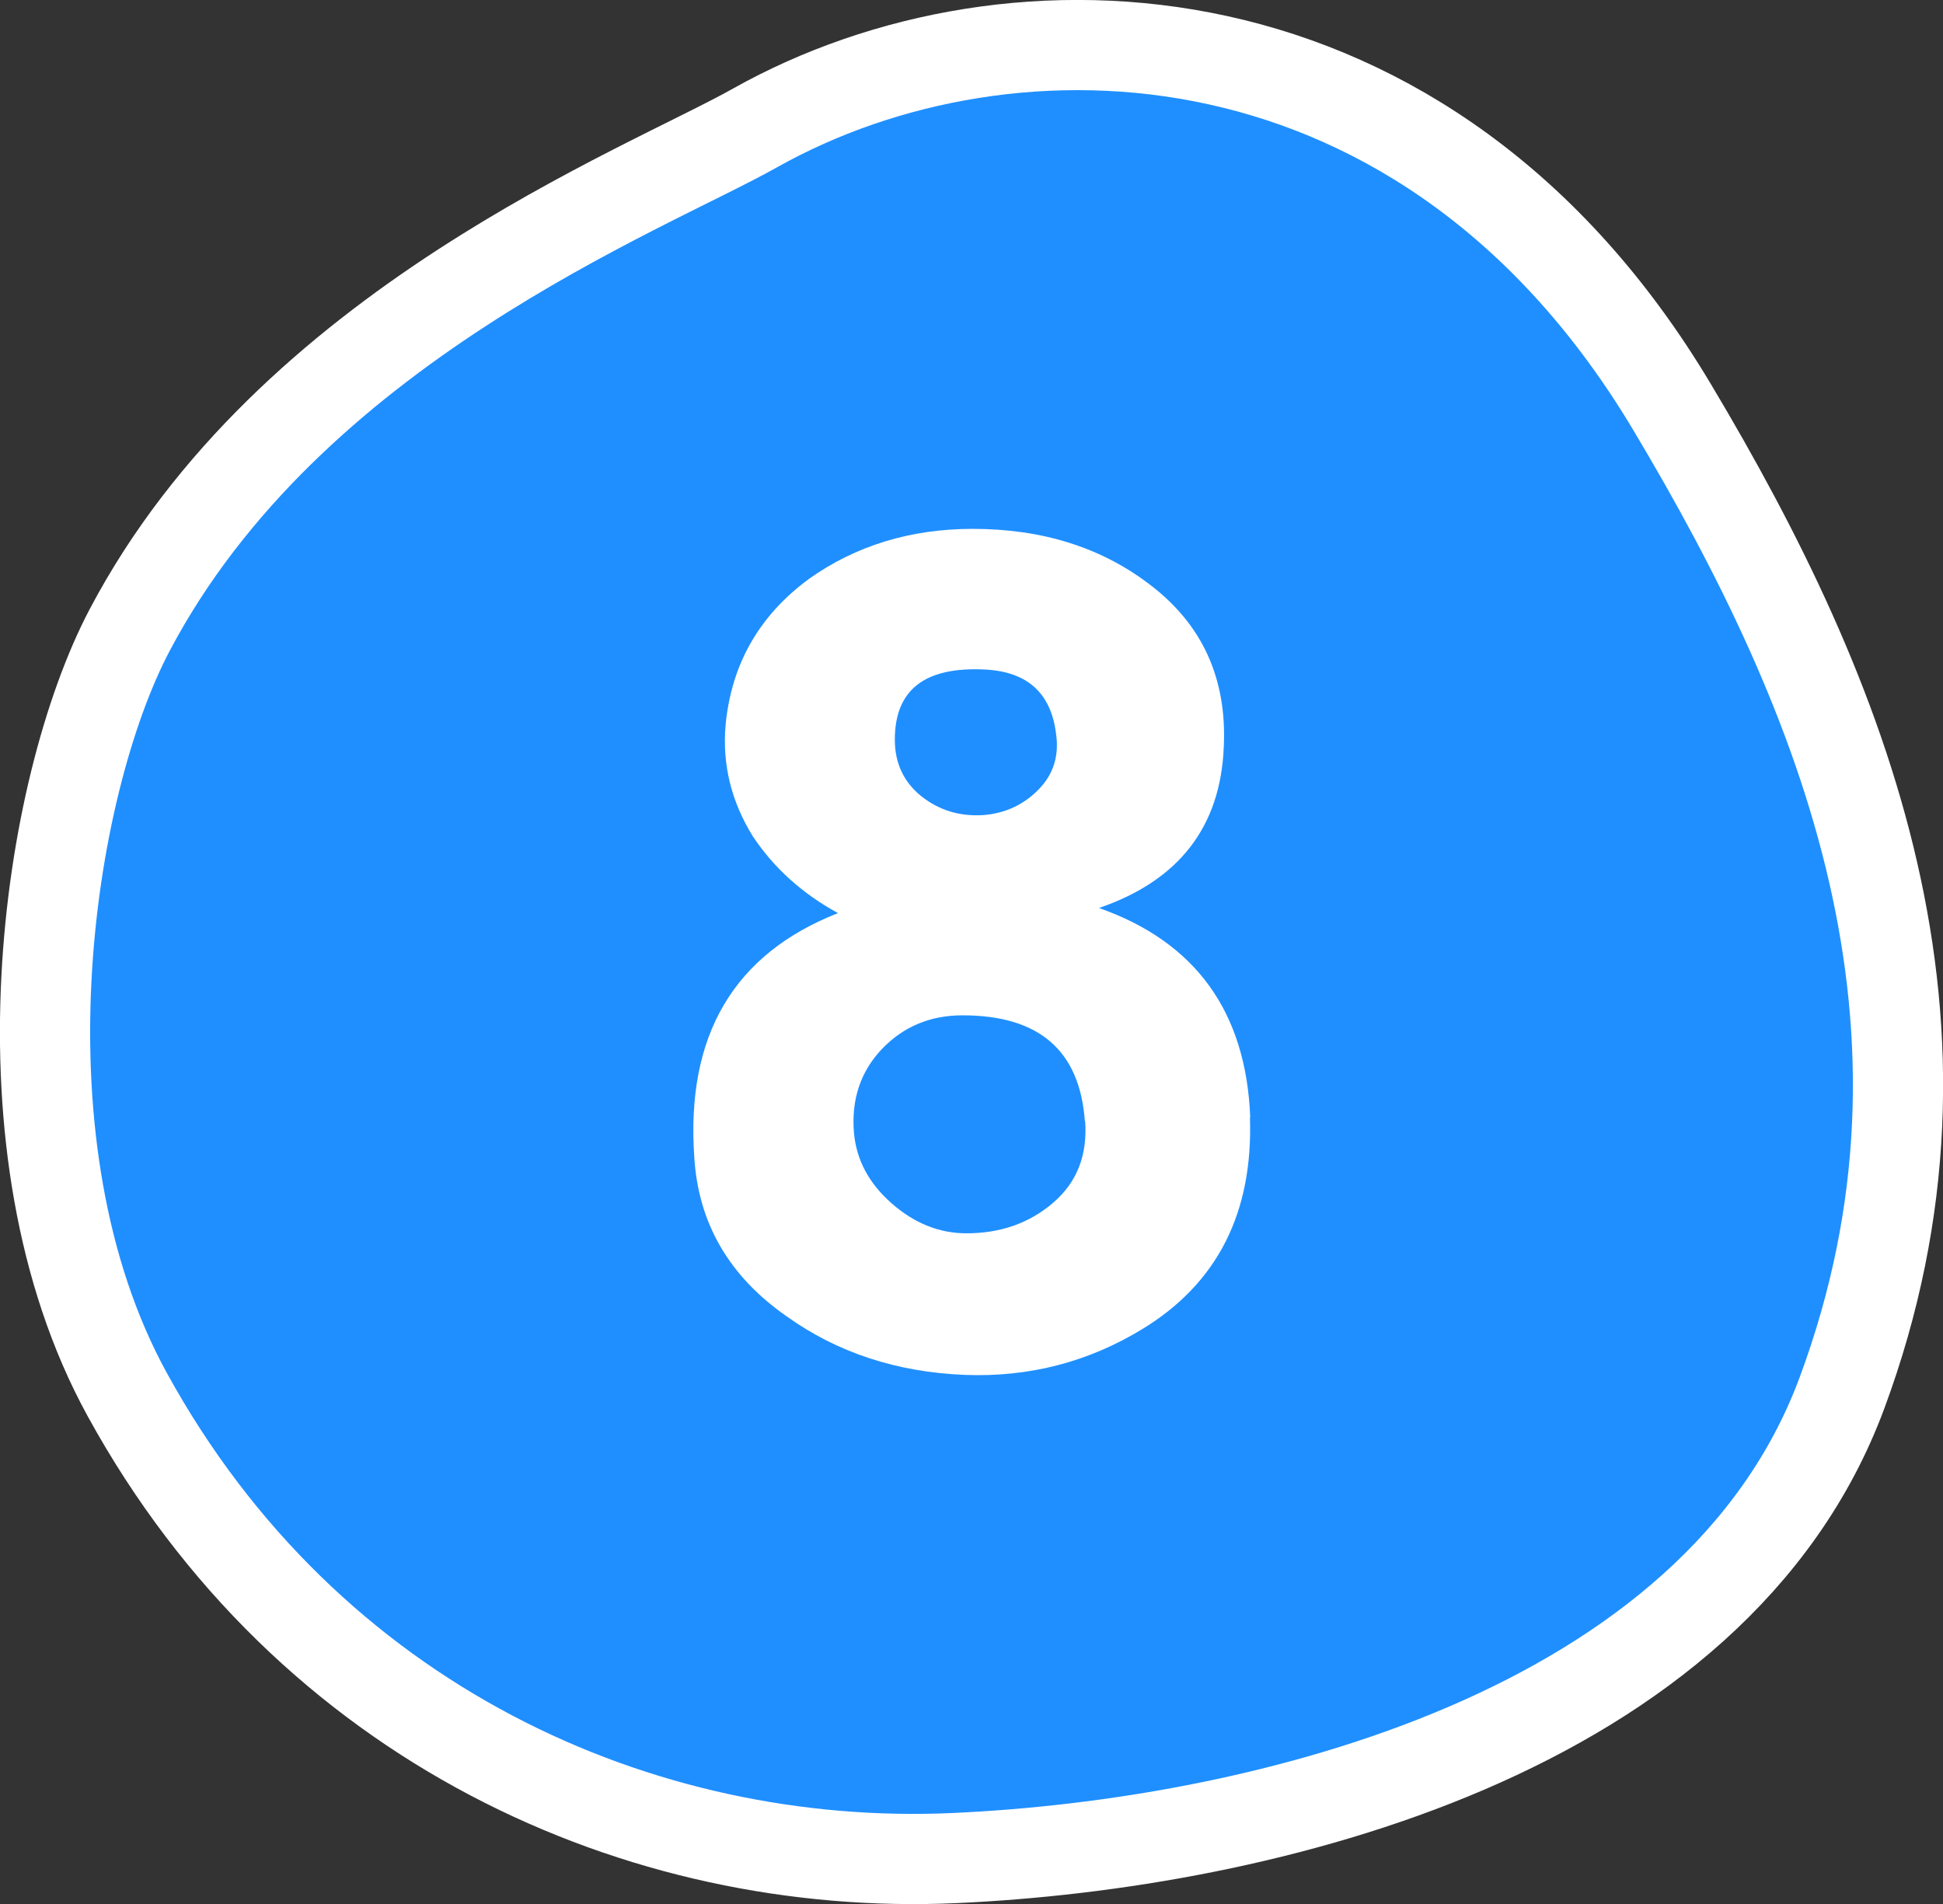 <?xml version="1.0" encoding="UTF-8"?>
<svg id="_レイヤー_2" data-name="レイヤー 2" xmlns="http://www.w3.org/2000/svg" viewBox="0 0 64.62 63.33">
  <rect x="0" y="0" width="64.62" height="63.33" fill="#333333" stroke="none"/>
  <defs>
    <style>
      .cls-1 {
        fill: #1f8fff;
        stroke: #fff;
        stroke-width: 3px;
      }

      .cls-1, .cls-2 {
        fill-rule: evenodd;
      }

      .cls-2 {
        fill: #fff;
        stroke-width: 0px;
      }
    </style>
  </defs>
  <g id="_レイヤー_1-2" data-name="レイヤー 1">
    <g>
      <path class="cls-1" d="m25.12,4.25C33.62-.52,47.49-.07,55.61,13.54c5.78,9.67,10.16,20.62,5.65,32.79-4.21,11.35-19.27,15.01-29.52,15.47-10.41.47-21.48-4.43-27.51-15.42-4.51-8.22-2.68-20.18.08-25.42C9.64,10.85,21.41,6.34,25.12,4.25Z"/>
      <path class="cls-2" d="m41.57,37.16c.11,3.17-1.08,5.52-3.57,7.04-1.8,1.1-3.77,1.61-5.9,1.53-2.27-.09-4.25-.74-5.94-1.95-1.91-1.33-2.94-3.1-3.07-5.3-.28-4.05,1.32-6.75,4.78-8.11-1.19-.65-2.13-1.5-2.83-2.55-.72-1.16-1.02-2.39-.91-3.69.19-2.04,1.12-3.66,2.78-4.88,1.55-1.1,3.37-1.66,5.44-1.66,2.3,0,4.25.61,5.86,1.83,1.77,1.33,2.6,3.14,2.49,5.43-.11,2.66-1.5,4.44-4.15,5.35,3.21,1.13,4.89,3.45,5.03,6.96Zm-5.49.13c-.17-2.35-1.52-3.52-4.07-3.52-1.08,0-1.97.38-2.68,1.12-.71.75-1.02,1.68-.93,2.78.08.91.5,1.69,1.25,2.35.75.66,1.58,1,2.49,1,1.14,0,2.1-.34,2.89-1.02.79-.68,1.14-1.58,1.06-2.72Zm-.96-12.9c-.17-1.33-.94-2.04-2.33-2.12-2.02-.11-3.03.66-3.03,2.33,0,.79.3,1.42.89,1.89.6.47,1.28.67,2.06.62.72-.06,1.33-.34,1.83-.85.5-.51.69-1.13.58-1.87Z"/>
    </g>
  </g>
</svg>